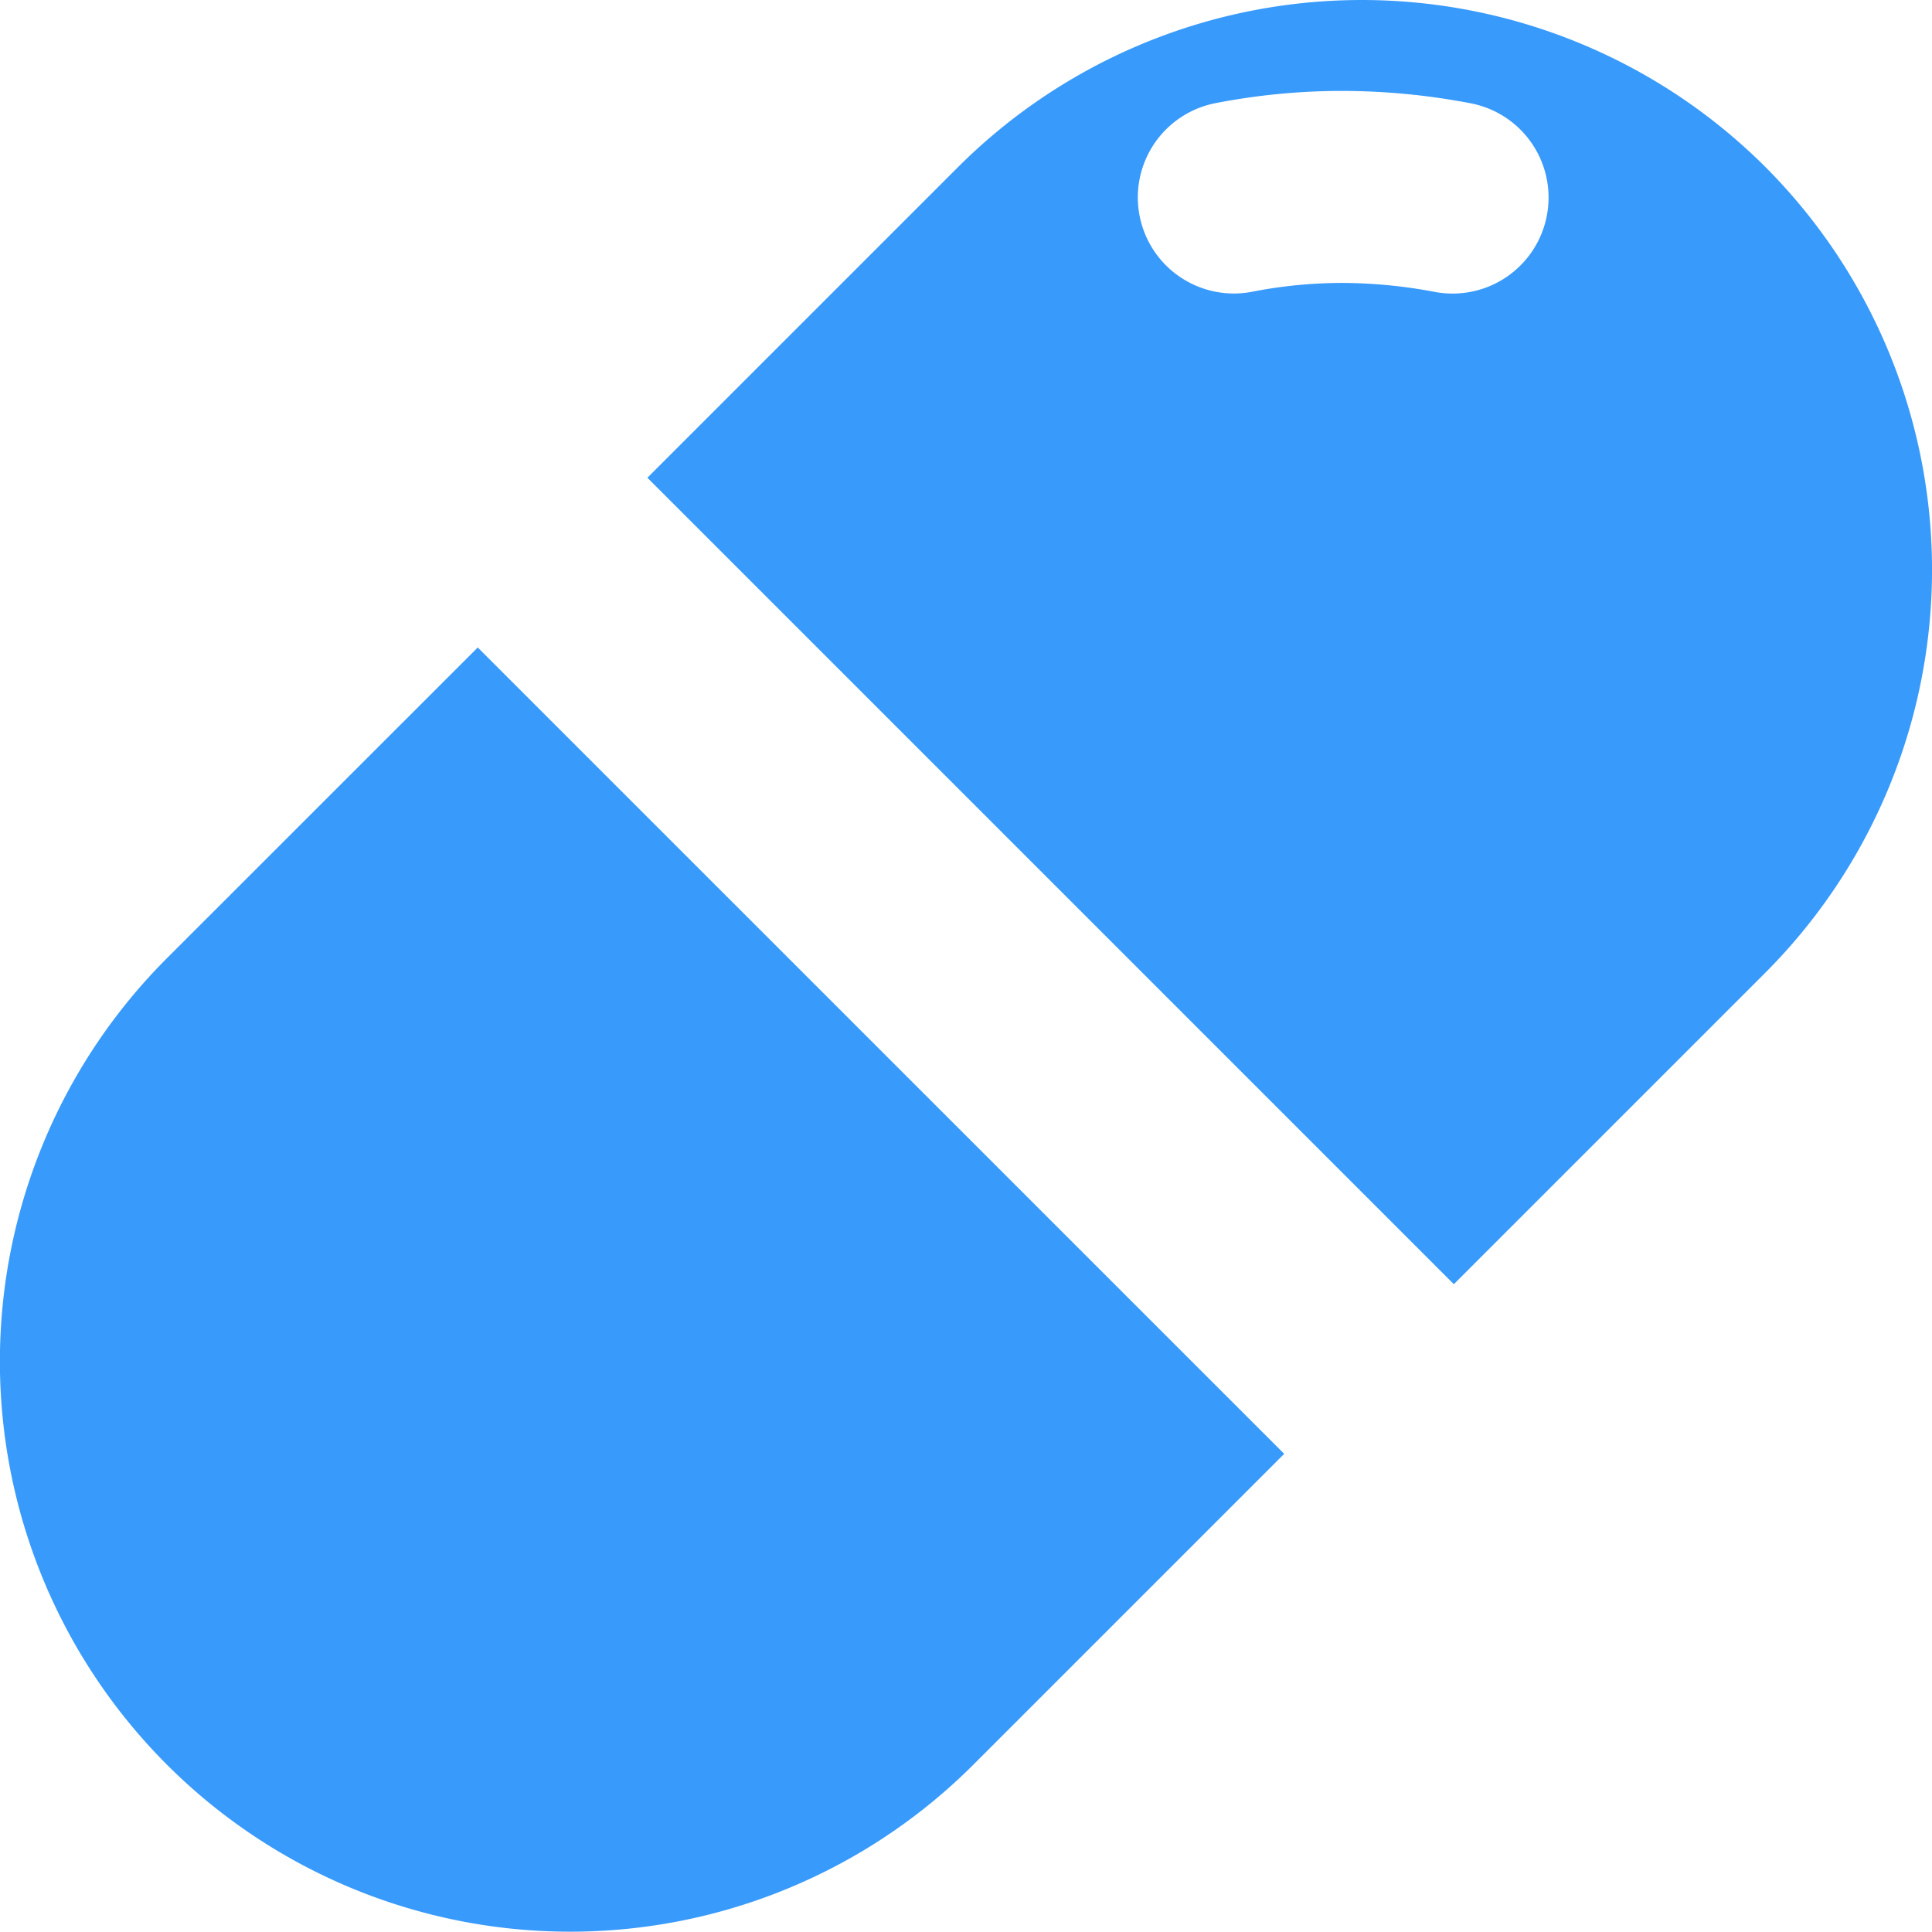 <svg xmlns="http://www.w3.org/2000/svg" width="23.334" height="23.332" viewBox="0 0 23.334 23.332">
  <g id="icon-capsuel" transform="translate(0 -0.03)">
    <path id="パス_22" data-name="パス 22" d="M185.067,2.043a6.9,6.9,0,0,0-9.742,0L171.568,5.8l9.74,9.74,3.757-3.757A6.887,6.887,0,0,0,185.067,2.043Zm-2.636.593a1.159,1.159,0,0,1-1.361.918,6.113,6.113,0,0,0-1.1-.107,5.682,5.682,0,0,0-1.1.107,1.16,1.16,0,1,1-.437-2.279,8.035,8.035,0,0,1,1.535-.147,8.278,8.278,0,0,1,1.535.148A1.159,1.159,0,0,1,182.431,2.636Z" transform="translate(-163.749 0)" fill="#389afb"/>
    <path id="パス_23" data-name="パス 23" d="M2.016,175.353a6.887,6.887,0,1,0,9.74,9.74l3.754-3.754L5.77,171.6Z" transform="translate(0 -163.75)" fill="#389afb"/>
  </g>
</svg>
